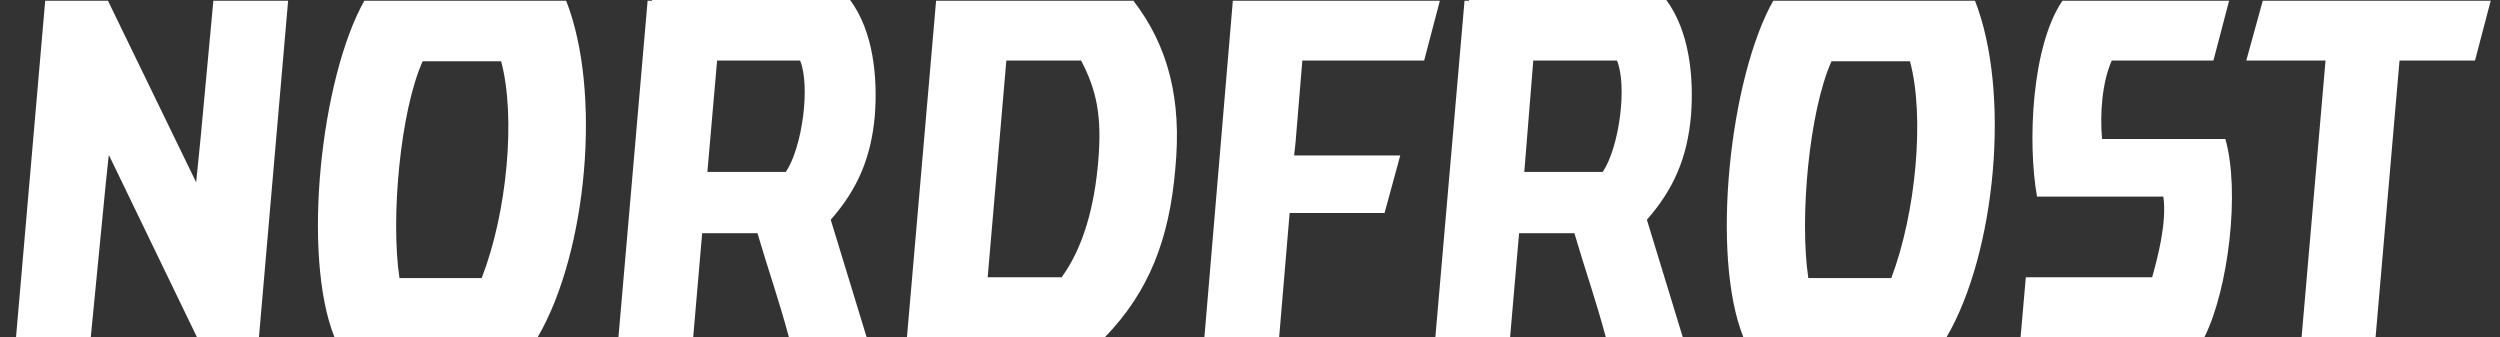 <svg width="89" height="12" viewBox="0 0 89 12" fill="none" xmlns="http://www.w3.org/2000/svg">
<rect x="0" y="0" width="89" height="12" fill="#333333" stroke="none"/>
<path d="M57.565 2.155C57.937 3.06 57.645 5.242 57.059 6.12H54.265L54.585 2.155H57.565ZM52.297 0.027H52.137L51.099 12H51.259H53.6H53.76L54.079 8.302H56.048C56.447 9.659 56.793 10.616 57.166 12H59.906L58.629 7.823C59.587 6.732 60.066 5.614 60.199 4.124C60.305 2.741 60.146 1.118 59.321 0H59.161H52.297V0.027ZM67.995 2.182C68.527 4.151 68.208 7.583 67.33 9.898H64.376C64.057 7.769 64.403 3.965 65.201 2.182H65.228H67.995V2.182ZM63.126 0.027C61.583 2.767 60.891 9.073 62.062 12H69.299C71.055 8.993 71.587 3.273 70.31 0.027H63.126ZM28.483 2.155C28.855 3.06 28.563 5.242 27.977 6.12H25.183L25.529 2.155H28.483ZM23.214 0.027H23.055L22.017 12H22.177H24.518H24.678L24.997 8.302H26.966C27.365 9.659 27.711 10.616 28.084 12H30.851L29.574 7.823C30.532 6.732 31.011 5.614 31.143 4.124C31.25 2.741 31.09 1.118 30.265 0H30.106H23.214V0.027ZM38.487 2.155C39.046 3.22 39.232 4.151 39.099 5.721C38.966 7.344 38.567 8.807 37.795 9.871H35.161L35.826 2.155H38.487ZM44.048 0.027H43.889L42.877 12H43.037H45.379H45.538L45.911 7.583H49.13H49.29L49.849 5.534H49.716H46.07L46.123 5.055L46.363 2.155H50.54H50.7L51.259 0.027H51.099H44.048ZM72.252 12H71.933L72.119 9.871H76.616C76.802 9.206 77.148 7.929 77.015 6.998H72.518C72.172 5.055 72.332 1.623 73.423 0.027H79.197H79.356L78.798 2.155H78.638H75.179C74.833 2.927 74.753 4.071 74.833 4.949H79.223C79.755 6.812 79.33 10.297 78.478 12H78.319H72.252ZM79.968 2.155H82.789L81.937 12H82.097H84.412H84.571L85.423 2.155H87.951H88.11L88.669 0.027C85.982 0.027 83.268 0.027 80.554 0.027L79.968 2.155ZM17.84 2.182C18.372 4.151 18.053 7.583 17.148 9.898H17.095H14.274H14.221C13.902 7.769 14.248 3.965 15.046 2.182H15.072H17.84V2.182ZM13.13 0.027H12.97C11.427 2.767 10.736 9.073 11.906 12H12.066H18.984H19.143C20.9 8.993 21.432 3.273 20.155 0.027H19.995H13.13ZM40.35 0.027H40.217H33.485H33.325L32.288 12H32.447H39.179H39.339C40.908 10.377 41.627 8.514 41.84 6.013C42.079 3.565 41.6 1.65 40.35 0.027ZM0.571 12H0.731H3.073H3.232L3.764 6.545L3.871 5.534L3.897 5.561L7.01 12H7.17H7.915H8.421H9.219L10.257 0.027H10.097H7.755H7.596L7.143 4.896L6.984 6.492L3.844 0.027H3.685H1.742H1.609L0.571 12Z" fill="white"/>
</svg>
